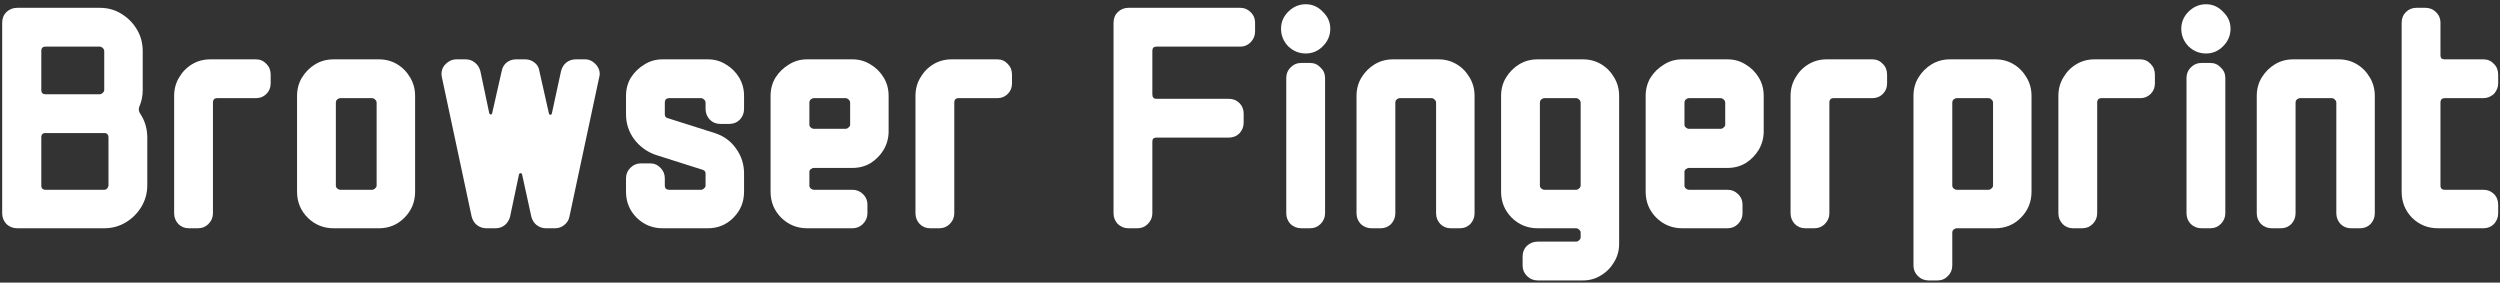 <svg width="230" height="26" fill="none" xmlns="http://www.w3.org/2000/svg"><rect width="100%" height="100%" fill="#333333" stroke="none"/><path d="M229.833 19.62C229.833 20 229.703 20.33 229.443 20.61C229.183 20.87 228.863 21 228.483 21H224.283C223.363 21 222.573 20.68 221.913 20.04C221.273 19.38 220.953 18.58 220.953 17.64V2.1C220.953 1.7 221.083 1.37 221.343 1.11C221.603 0.85 221.923 0.72 222.303 0.72H223.143C223.523 0.72 223.843 0.85 224.103 1.11C224.383 1.37 224.523 1.7 224.523 2.1V5.1C224.523 5.34 224.653 5.46 224.913 5.46H228.483C228.863 5.46 229.183 5.6 229.443 5.88C229.703 6.14 229.833 6.47 229.833 6.87V7.68C229.833 8.02 229.703 8.34 229.443 8.64C229.143 8.9 228.823 9.03 228.483 9.03H224.913C224.653 9.03 224.523 9.17 224.523 9.45V17.07C224.523 17.33 224.653 17.46 224.913 17.46H228.483C228.863 17.46 229.183 17.59 229.443 17.85C229.703 18.11 229.833 18.44 229.833 18.84V19.62Z" fill="white"/><path d="M218.482 19.62C218.482 20 218.352 20.33 218.092 20.61C217.832 20.87 217.512 21 217.132 21H216.292C215.912 21 215.592 20.87 215.332 20.61C215.072 20.33 214.942 20 214.942 19.62V9.45C214.942 9.33 214.892 9.23 214.792 9.15C214.712 9.07 214.622 9.03 214.522 9.03H211.612C211.512 9.03 211.412 9.07 211.312 9.15C211.232 9.23 211.192 9.33 211.192 9.45V19.62C211.192 20 211.062 20.33 210.802 20.61C210.542 20.87 210.222 21 209.842 21H209.002C208.622 21 208.292 20.87 208.012 20.61C207.752 20.33 207.622 20 207.622 19.62V8.82C207.622 8.2 207.772 7.64 208.072 7.14C208.392 6.62 208.802 6.21 209.302 5.91C209.802 5.61 210.362 5.46 210.982 5.46H215.152C215.772 5.46 216.332 5.61 216.832 5.91C217.332 6.21 217.732 6.62 218.032 7.14C218.332 7.64 218.482 8.2 218.482 8.82V19.62Z" fill="white"/><path d="M205.209 2.64C205.209 3.26 204.979 3.8 204.519 4.26C204.079 4.7 203.559 4.92 202.959 4.92C202.339 4.92 201.799 4.7 201.339 4.26C200.899 3.8 200.679 3.26 200.679 2.64C200.679 2.04 200.899 1.52 201.339 1.08C201.799 0.62 202.339 0.39 202.959 0.39C203.559 0.39 204.079 0.62 204.519 1.08C204.979 1.52 205.209 2.04 205.209 2.64ZM204.729 19.62C204.729 20 204.589 20.33 204.309 20.61C204.049 20.87 203.729 21 203.349 21H202.539C202.159 21 201.829 20.87 201.549 20.61C201.289 20.33 201.159 20 201.159 19.62V7.17C201.159 6.79 201.289 6.47 201.549 6.21C201.829 5.93 202.159 5.79 202.539 5.79H203.349C203.729 5.79 204.049 5.93 204.309 6.21C204.589 6.47 204.729 6.79 204.729 7.17V19.62Z" fill="white"/><path d="M198.251 7.68C198.251 8.06 198.121 8.38 197.861 8.64C197.601 8.9 197.281 9.03 196.901 9.03H193.331C193.071 9.03 192.941 9.17 192.941 9.45V19.62C192.941 20 192.801 20.33 192.521 20.61C192.261 20.87 191.941 21 191.561 21H190.721C190.341 21 190.021 20.87 189.761 20.61C189.501 20.33 189.371 20 189.371 19.62V8.82C189.371 8.2 189.521 7.64 189.821 7.14C190.121 6.62 190.521 6.21 191.021 5.91C191.521 5.61 192.081 5.46 192.701 5.46H196.901C197.281 5.46 197.601 5.6 197.861 5.88C198.121 6.14 198.251 6.47 198.251 6.87V7.68Z" fill="white"/><path d="M186.9 17.64C186.9 18.58 186.57 19.38 185.91 20.04C185.27 20.68 184.49 21 183.57 21H180.03C179.93 21 179.83 21.04 179.73 21.12C179.65 21.2 179.61 21.29 179.61 21.39V24.42C179.61 24.8 179.48 25.12 179.22 25.38C178.96 25.66 178.64 25.8 178.26 25.8H177.42C177.04 25.8 176.71 25.66 176.43 25.38C176.17 25.12 176.04 24.8 176.04 24.42V8.82C176.04 8.2 176.19 7.64 176.49 7.14C176.81 6.62 177.22 6.21 177.72 5.91C178.22 5.61 178.78 5.46 179.4 5.46H183.57C184.19 5.46 184.75 5.61 185.25 5.91C185.75 6.21 186.15 6.62 186.45 7.14C186.75 7.64 186.9 8.2 186.9 8.82V17.64ZM183.36 17.07V9.45C183.36 9.33 183.31 9.23 183.21 9.15C183.13 9.07 183.04 9.03 182.94 9.03H180.03C179.93 9.03 179.83 9.07 179.73 9.15C179.65 9.23 179.61 9.33 179.61 9.45V17.07C179.61 17.17 179.65 17.26 179.73 17.34C179.83 17.42 179.93 17.46 180.03 17.46H182.94C183.04 17.46 183.13 17.42 183.21 17.34C183.31 17.26 183.36 17.17 183.36 17.07Z" fill="white"/><path d="M173.612 7.68C173.612 8.06 173.482 8.38 173.222 8.64C172.962 8.9 172.642 9.03 172.262 9.03H168.692C168.432 9.03 168.302 9.17 168.302 9.45V19.62C168.302 20 168.162 20.33 167.882 20.61C167.622 20.87 167.302 21 166.922 21H166.082C165.702 21 165.382 20.87 165.122 20.61C164.862 20.33 164.732 20 164.732 19.62V8.82C164.732 8.2 164.882 7.64 165.182 7.14C165.482 6.62 165.882 6.21 166.382 5.91C166.882 5.61 167.442 5.46 168.062 5.46H172.262C172.642 5.46 172.962 5.6 173.222 5.88C173.482 6.14 173.612 6.47 173.612 6.87V7.68Z" fill="white"/><path d="M162.261 12.09C162.261 12.69 162.111 13.25 161.811 13.77C161.511 14.27 161.111 14.68 160.611 15C160.111 15.3 159.551 15.45 158.931 15.45H155.391C155.291 15.45 155.191 15.49 155.091 15.57C155.011 15.63 154.971 15.71 154.971 15.81V17.07C154.971 17.17 155.011 17.26 155.091 17.34C155.191 17.42 155.291 17.46 155.391 17.46H158.931C159.311 17.46 159.631 17.59 159.891 17.85C160.171 18.11 160.311 18.44 160.311 18.84V19.62C160.311 20 160.171 20.33 159.891 20.61C159.631 20.87 159.311 21 158.931 21H154.761C153.841 21 153.051 20.68 152.391 20.04C151.731 19.38 151.401 18.58 151.401 17.64V8.82C151.401 8.2 151.551 7.64 151.851 7.14C152.171 6.64 152.581 6.24 153.081 5.94C153.581 5.62 154.141 5.46 154.761 5.46H158.931C159.551 5.46 160.111 5.62 160.611 5.94C161.111 6.24 161.511 6.64 161.811 7.14C162.111 7.64 162.261 8.2 162.261 8.82V12.09ZM158.721 11.49V9.45C158.721 9.33 158.671 9.23 158.571 9.15C158.491 9.07 158.401 9.03 158.301 9.03H155.391C155.291 9.03 155.191 9.07 155.091 9.15C155.011 9.23 154.971 9.33 154.971 9.45V11.49C154.971 11.57 155.011 11.65 155.091 11.73C155.191 11.81 155.291 11.85 155.391 11.85H158.301C158.401 11.85 158.491 11.81 158.571 11.73C158.671 11.65 158.721 11.57 158.721 11.49Z" fill="white"/><path d="M148.96 22.44C148.96 23.04 148.81 23.59 148.51 24.09C148.21 24.61 147.81 25.02 147.31 25.32C146.81 25.64 146.25 25.8 145.63 25.8H141.46C141.08 25.8 140.75 25.66 140.47 25.38C140.21 25.12 140.08 24.8 140.08 24.42V23.58C140.08 23.2 140.21 22.88 140.47 22.62C140.75 22.36 141.08 22.23 141.46 22.23H145C145.1 22.23 145.19 22.19 145.27 22.11C145.37 22.03 145.42 21.94 145.42 21.84V21.39C145.42 21.29 145.37 21.2 145.27 21.12C145.19 21.04 145.1 21 145 21H141.46C140.54 21 139.75 20.68 139.09 20.04C138.43 19.38 138.1 18.58 138.1 17.64V8.82C138.1 8.2 138.25 7.64 138.55 7.14C138.87 6.62 139.28 6.21 139.78 5.91C140.28 5.61 140.84 5.46 141.46 5.46H145.63C146.25 5.46 146.81 5.61 147.31 5.91C147.81 6.21 148.21 6.62 148.51 7.14C148.81 7.64 148.96 8.2 148.96 8.82V22.44ZM145.42 17.07V9.45C145.42 9.33 145.37 9.23 145.27 9.15C145.19 9.07 145.1 9.03 145 9.03H142.09C141.99 9.03 141.89 9.07 141.79 9.15C141.71 9.23 141.67 9.33 141.67 9.45V17.07C141.67 17.17 141.71 17.26 141.79 17.34C141.89 17.42 141.99 17.46 142.09 17.46H145C145.1 17.46 145.19 17.42 145.27 17.34C145.37 17.26 145.42 17.17 145.42 17.07Z" fill="white"/><path d="M135.66 19.62C135.66 20 135.53 20.33 135.27 20.61C135.01 20.87 134.69 21 134.31 21H133.47C133.09 21 132.77 20.87 132.51 20.61C132.25 20.33 132.12 20 132.12 19.62V9.45C132.12 9.33 132.07 9.23 131.97 9.15C131.89 9.07 131.8 9.03 131.7 9.03H128.79C128.69 9.03 128.59 9.07 128.49 9.15C128.41 9.23 128.37 9.33 128.37 9.45V19.62C128.37 20 128.24 20.33 127.98 20.61C127.72 20.87 127.4 21 127.02 21H126.18C125.8 21 125.47 20.87 125.19 20.61C124.93 20.33 124.8 20 124.8 19.62V8.82C124.8 8.2 124.95 7.64 125.25 7.14C125.57 6.62 125.98 6.21 126.48 5.91C126.98 5.61 127.54 5.46 128.16 5.46H132.33C132.95 5.46 133.51 5.61 134.01 5.91C134.51 6.21 134.91 6.62 135.21 7.14C135.51 7.64 135.66 8.2 135.66 8.82V19.62Z" fill="white"/><path d="M122.386 2.64C122.386 3.26 122.156 3.8 121.696 4.26C121.256 4.7 120.736 4.92 120.136 4.92C119.516 4.92 118.976 4.7 118.516 4.26C118.076 3.8 117.856 3.26 117.856 2.64C117.856 2.04 118.076 1.52 118.516 1.08C118.976 0.62 119.516 0.39 120.136 0.39C120.736 0.39 121.256 0.62 121.696 1.08C122.156 1.52 122.386 2.04 122.386 2.64ZM121.906 19.62C121.906 20 121.766 20.33 121.486 20.61C121.226 20.87 120.906 21 120.526 21H119.716C119.336 21 119.006 20.87 118.726 20.61C118.466 20.33 118.336 20 118.336 19.62V7.17C118.336 6.79 118.466 6.47 118.726 6.21C119.006 5.93 119.336 5.79 119.716 5.79H120.526C120.906 5.79 121.226 5.93 121.486 6.21C121.766 6.47 121.906 6.79 121.906 7.17V19.62Z" fill="white"/><path d="M115.466 2.91C115.466 3.29 115.326 3.62 115.046 3.9C114.786 4.16 114.476 4.29 114.116 4.29H106.376C106.136 4.29 106.016 4.42 106.016 4.68V8.67C106.016 8.95 106.136 9.09 106.376 9.09H113.036C113.436 9.09 113.766 9.22 114.026 9.48C114.286 9.74 114.416 10.06 114.416 10.44V11.28C114.416 11.66 114.286 11.99 114.026 12.27C113.766 12.53 113.436 12.66 113.036 12.66H106.376C106.136 12.66 106.016 12.78 106.016 13.02V19.62C106.016 20 105.876 20.33 105.596 20.61C105.336 20.87 105.016 21 104.636 21H103.796C103.436 21 103.116 20.87 102.836 20.61C102.576 20.33 102.446 20 102.446 19.62V2.1C102.446 1.7 102.576 1.37 102.836 1.11C103.116 0.85 103.436 0.72 103.796 0.72H114.116C114.476 0.72 114.786 0.85 115.046 1.11C115.326 1.37 115.466 1.7 115.466 2.1V2.91Z" fill="white"/><path d="M93.104 7.68C93.104 8.06 92.974 8.38 92.714 8.64C92.454 8.9 92.134 9.03 91.754 9.03H88.184C87.924 9.03 87.794 9.17 87.794 9.45V19.62C87.794 20 87.654 20.33 87.374 20.61C87.114 20.87 86.794 21 86.414 21H85.574C85.194 21 84.874 20.87 84.614 20.61C84.354 20.33 84.224 20 84.224 19.62V8.82C84.224 8.2 84.374 7.64 84.674 7.14C84.974 6.62 85.374 6.21 85.874 5.91C86.374 5.61 86.934 5.46 87.554 5.46H91.754C92.134 5.46 92.454 5.6 92.714 5.88C92.974 6.14 93.104 6.47 93.104 6.87V7.68Z" fill="white"/><path d="M81.753 12.09C81.753 12.69 81.603 13.25 81.303 13.77C81.003 14.27 80.603 14.68 80.103 15C79.603 15.3 79.043 15.45 78.423 15.45H74.883C74.783 15.45 74.683 15.49 74.583 15.57C74.503 15.63 74.463 15.71 74.463 15.81V17.07C74.463 17.17 74.503 17.26 74.583 17.34C74.683 17.42 74.783 17.46 74.883 17.46H78.423C78.803 17.46 79.123 17.59 79.383 17.85C79.663 18.11 79.803 18.44 79.803 18.84V19.62C79.803 20 79.663 20.33 79.383 20.61C79.123 20.87 78.803 21 78.423 21H74.253C73.333 21 72.543 20.68 71.883 20.04C71.223 19.38 70.893 18.58 70.893 17.64V8.82C70.893 8.2 71.043 7.64 71.343 7.14C71.663 6.64 72.073 6.24 72.573 5.94C73.073 5.62 73.633 5.46 74.253 5.46H78.423C79.043 5.46 79.603 5.62 80.103 5.94C80.603 6.24 81.003 6.64 81.303 7.14C81.603 7.64 81.753 8.2 81.753 8.82V12.09ZM78.213 11.49V9.45C78.213 9.33 78.163 9.23 78.063 9.15C77.983 9.07 77.893 9.03 77.793 9.03H74.883C74.783 9.03 74.683 9.07 74.583 9.15C74.503 9.23 74.463 9.33 74.463 9.45V11.49C74.463 11.57 74.503 11.65 74.583 11.73C74.683 11.81 74.783 11.85 74.883 11.85H77.793C77.893 11.85 77.983 11.81 78.063 11.73C78.163 11.65 78.213 11.57 78.213 11.49Z" fill="white"/><path d="M68.453 17.64C68.453 18.58 68.123 19.38 67.463 20.04C66.823 20.68 66.043 21 65.123 21H60.953C60.033 21 59.243 20.68 58.583 20.04C57.923 19.38 57.593 18.58 57.593 17.64V16.41C57.593 16.03 57.723 15.71 57.983 15.45C58.263 15.17 58.593 15.03 58.973 15.03H59.813C60.193 15.03 60.513 15.17 60.773 15.45C61.033 15.71 61.163 16.03 61.163 16.41V17.07C61.163 17.33 61.303 17.46 61.583 17.46H64.493C64.593 17.46 64.683 17.42 64.763 17.34C64.863 17.26 64.913 17.17 64.913 17.07V15.96C64.913 15.8 64.833 15.69 64.673 15.63L60.323 14.25C59.523 13.97 58.863 13.49 58.343 12.81C57.843 12.13 57.593 11.36 57.593 10.5V8.82C57.593 8.2 57.743 7.64 58.043 7.14C58.363 6.64 58.773 6.24 59.273 5.94C59.773 5.62 60.333 5.46 60.953 5.46H65.123C65.743 5.46 66.303 5.62 66.803 5.94C67.303 6.24 67.703 6.64 68.003 7.14C68.303 7.64 68.453 8.2 68.453 8.82V10.02C68.453 10.4 68.323 10.73 68.063 11.01C67.803 11.27 67.483 11.4 67.103 11.4H66.263C65.883 11.4 65.563 11.27 65.303 11.01C65.043 10.73 64.913 10.4 64.913 10.02V9.45C64.913 9.33 64.863 9.23 64.763 9.15C64.683 9.07 64.593 9.03 64.493 9.03H61.583C61.303 9.03 61.163 9.17 61.163 9.45V10.5C61.163 10.7 61.243 10.82 61.403 10.86L65.753 12.24C66.573 12.5 67.223 12.97 67.703 13.65C68.203 14.33 68.453 15.1 68.453 15.96V17.64Z" fill="white"/><path d="M55.12 7.14L52.39 19.92C52.33 20.24 52.17 20.5 51.91 20.7C51.67 20.9 51.39 21 51.07 21H50.23C49.91 21 49.62 20.9 49.36 20.7C49.12 20.5 48.96 20.24 48.88 19.92L48.04 16.08C48.02 15.98 47.97 15.93 47.89 15.93C47.81 15.93 47.76 15.98 47.74 16.08L46.93 19.92C46.85 20.24 46.69 20.5 46.45 20.7C46.21 20.9 45.92 21 45.58 21H44.74C44.42 21 44.13 20.9 43.87 20.7C43.63 20.5 43.47 20.24 43.39 19.92L40.66 7.14C40.56 6.7 40.64 6.32 40.9 6C41.22 5.64 41.58 5.46 41.98 5.46H42.85C43.17 5.46 43.45 5.56 43.69 5.76C43.95 5.96 44.12 6.23 44.2 6.57L45.01 10.41C45.03 10.49 45.07 10.53 45.13 10.53C45.21 10.53 45.26 10.49 45.28 10.41L46.15 6.57C46.21 6.23 46.36 5.96 46.6 5.76C46.86 5.56 47.15 5.46 47.47 5.46H48.34C48.64 5.46 48.92 5.56 49.18 5.76C49.44 5.96 49.59 6.23 49.63 6.57L50.5 10.44C50.52 10.52 50.56 10.56 50.62 10.56C50.7 10.56 50.75 10.52 50.77 10.44L51.61 6.57C51.69 6.23 51.85 5.96 52.09 5.76C52.35 5.56 52.64 5.46 52.96 5.46H53.83C54.23 5.46 54.58 5.64 54.88 6C55.16 6.36 55.24 6.74 55.12 7.14Z" fill="white"/><path d="M38.189 17.64C38.189 18.58 37.859 19.38 37.199 20.04C36.559 20.68 35.779 21 34.859 21H30.689C29.769 21 28.979 20.68 28.319 20.04C27.659 19.38 27.329 18.58 27.329 17.64V8.82C27.329 8.2 27.479 7.64 27.779 7.14C28.099 6.62 28.509 6.21 29.009 5.91C29.509 5.61 30.069 5.46 30.689 5.46H34.859C35.479 5.46 36.039 5.61 36.539 5.91C37.039 6.21 37.439 6.62 37.739 7.14C38.039 7.64 38.189 8.2 38.189 8.82V17.64ZM34.649 17.07V9.45C34.649 9.33 34.599 9.23 34.499 9.15C34.419 9.07 34.329 9.03 34.229 9.03H31.319C31.219 9.03 31.119 9.07 31.019 9.15C30.939 9.23 30.899 9.33 30.899 9.45V17.07C30.899 17.17 30.939 17.26 31.019 17.34C31.119 17.42 31.219 17.46 31.319 17.46H34.229C34.329 17.46 34.419 17.42 34.499 17.34C34.599 17.26 34.649 17.17 34.649 17.07Z" fill="white"/><path d="M24.901 7.68C24.901 8.06 24.771 8.38 24.511 8.64C24.251 8.9 23.931 9.03 23.551 9.03H19.981C19.721 9.03 19.591 9.17 19.591 9.45V19.62C19.591 20 19.451 20.33 19.171 20.61C18.911 20.87 18.591 21 18.211 21H17.371C16.991 21 16.671 20.87 16.411 20.61C16.151 20.33 16.021 20 16.021 19.62V8.82C16.021 8.2 16.171 7.64 16.471 7.14C16.771 6.62 17.171 6.21 17.671 5.91C18.171 5.61 18.731 5.46 19.351 5.46H23.551C23.931 5.46 24.251 5.6 24.511 5.88C24.771 6.14 24.901 6.47 24.901 6.87V7.68Z" fill="white"/><path d="M13.55 17.04C13.55 17.76 13.37 18.42 13.01 19.02C12.65 19.62 12.17 20.1 11.57 20.46C10.97 20.82 10.31 21 9.59 21H1.58C1.2 21 0.87 20.87 0.59 20.61C0.33 20.33 0.2 20 0.2 19.62V2.1C0.2 1.7 0.33 1.37 0.59 1.11C0.87 0.85 1.2 0.72 1.58 0.72H9.17C9.91 0.72 10.57 0.9 11.15 1.26C11.75 1.62 12.23 2.1 12.59 2.7C12.95 3.3 13.13 3.97 13.13 4.71V8.28C13.13 8.82 13.03 9.32 12.83 9.78C12.73 10 12.75 10.22 12.89 10.44C13.33 11.1 13.55 11.84 13.55 12.66V17.04ZM9.59 8.28V4.71C9.59 4.59 9.54 4.49 9.44 4.41C9.36 4.33 9.27 4.29 9.17 4.29H4.19C3.93 4.29 3.8 4.42 3.8 4.68V8.28C3.8 8.54 3.93 8.67 4.19 8.67H9.17C9.27 8.67 9.36 8.63 9.44 8.55C9.54 8.47 9.59 8.38 9.59 8.28ZM9.98 17.04V12.66C9.98 12.38 9.85 12.24 9.59 12.24H4.19C3.93 12.24 3.8 12.37 3.8 12.63V17.07C3.8 17.33 3.93 17.46 4.19 17.46H9.59C9.69 17.46 9.78 17.42 9.86 17.34C9.94 17.24 9.98 17.14 9.98 17.04Z" fill="white"/></svg>